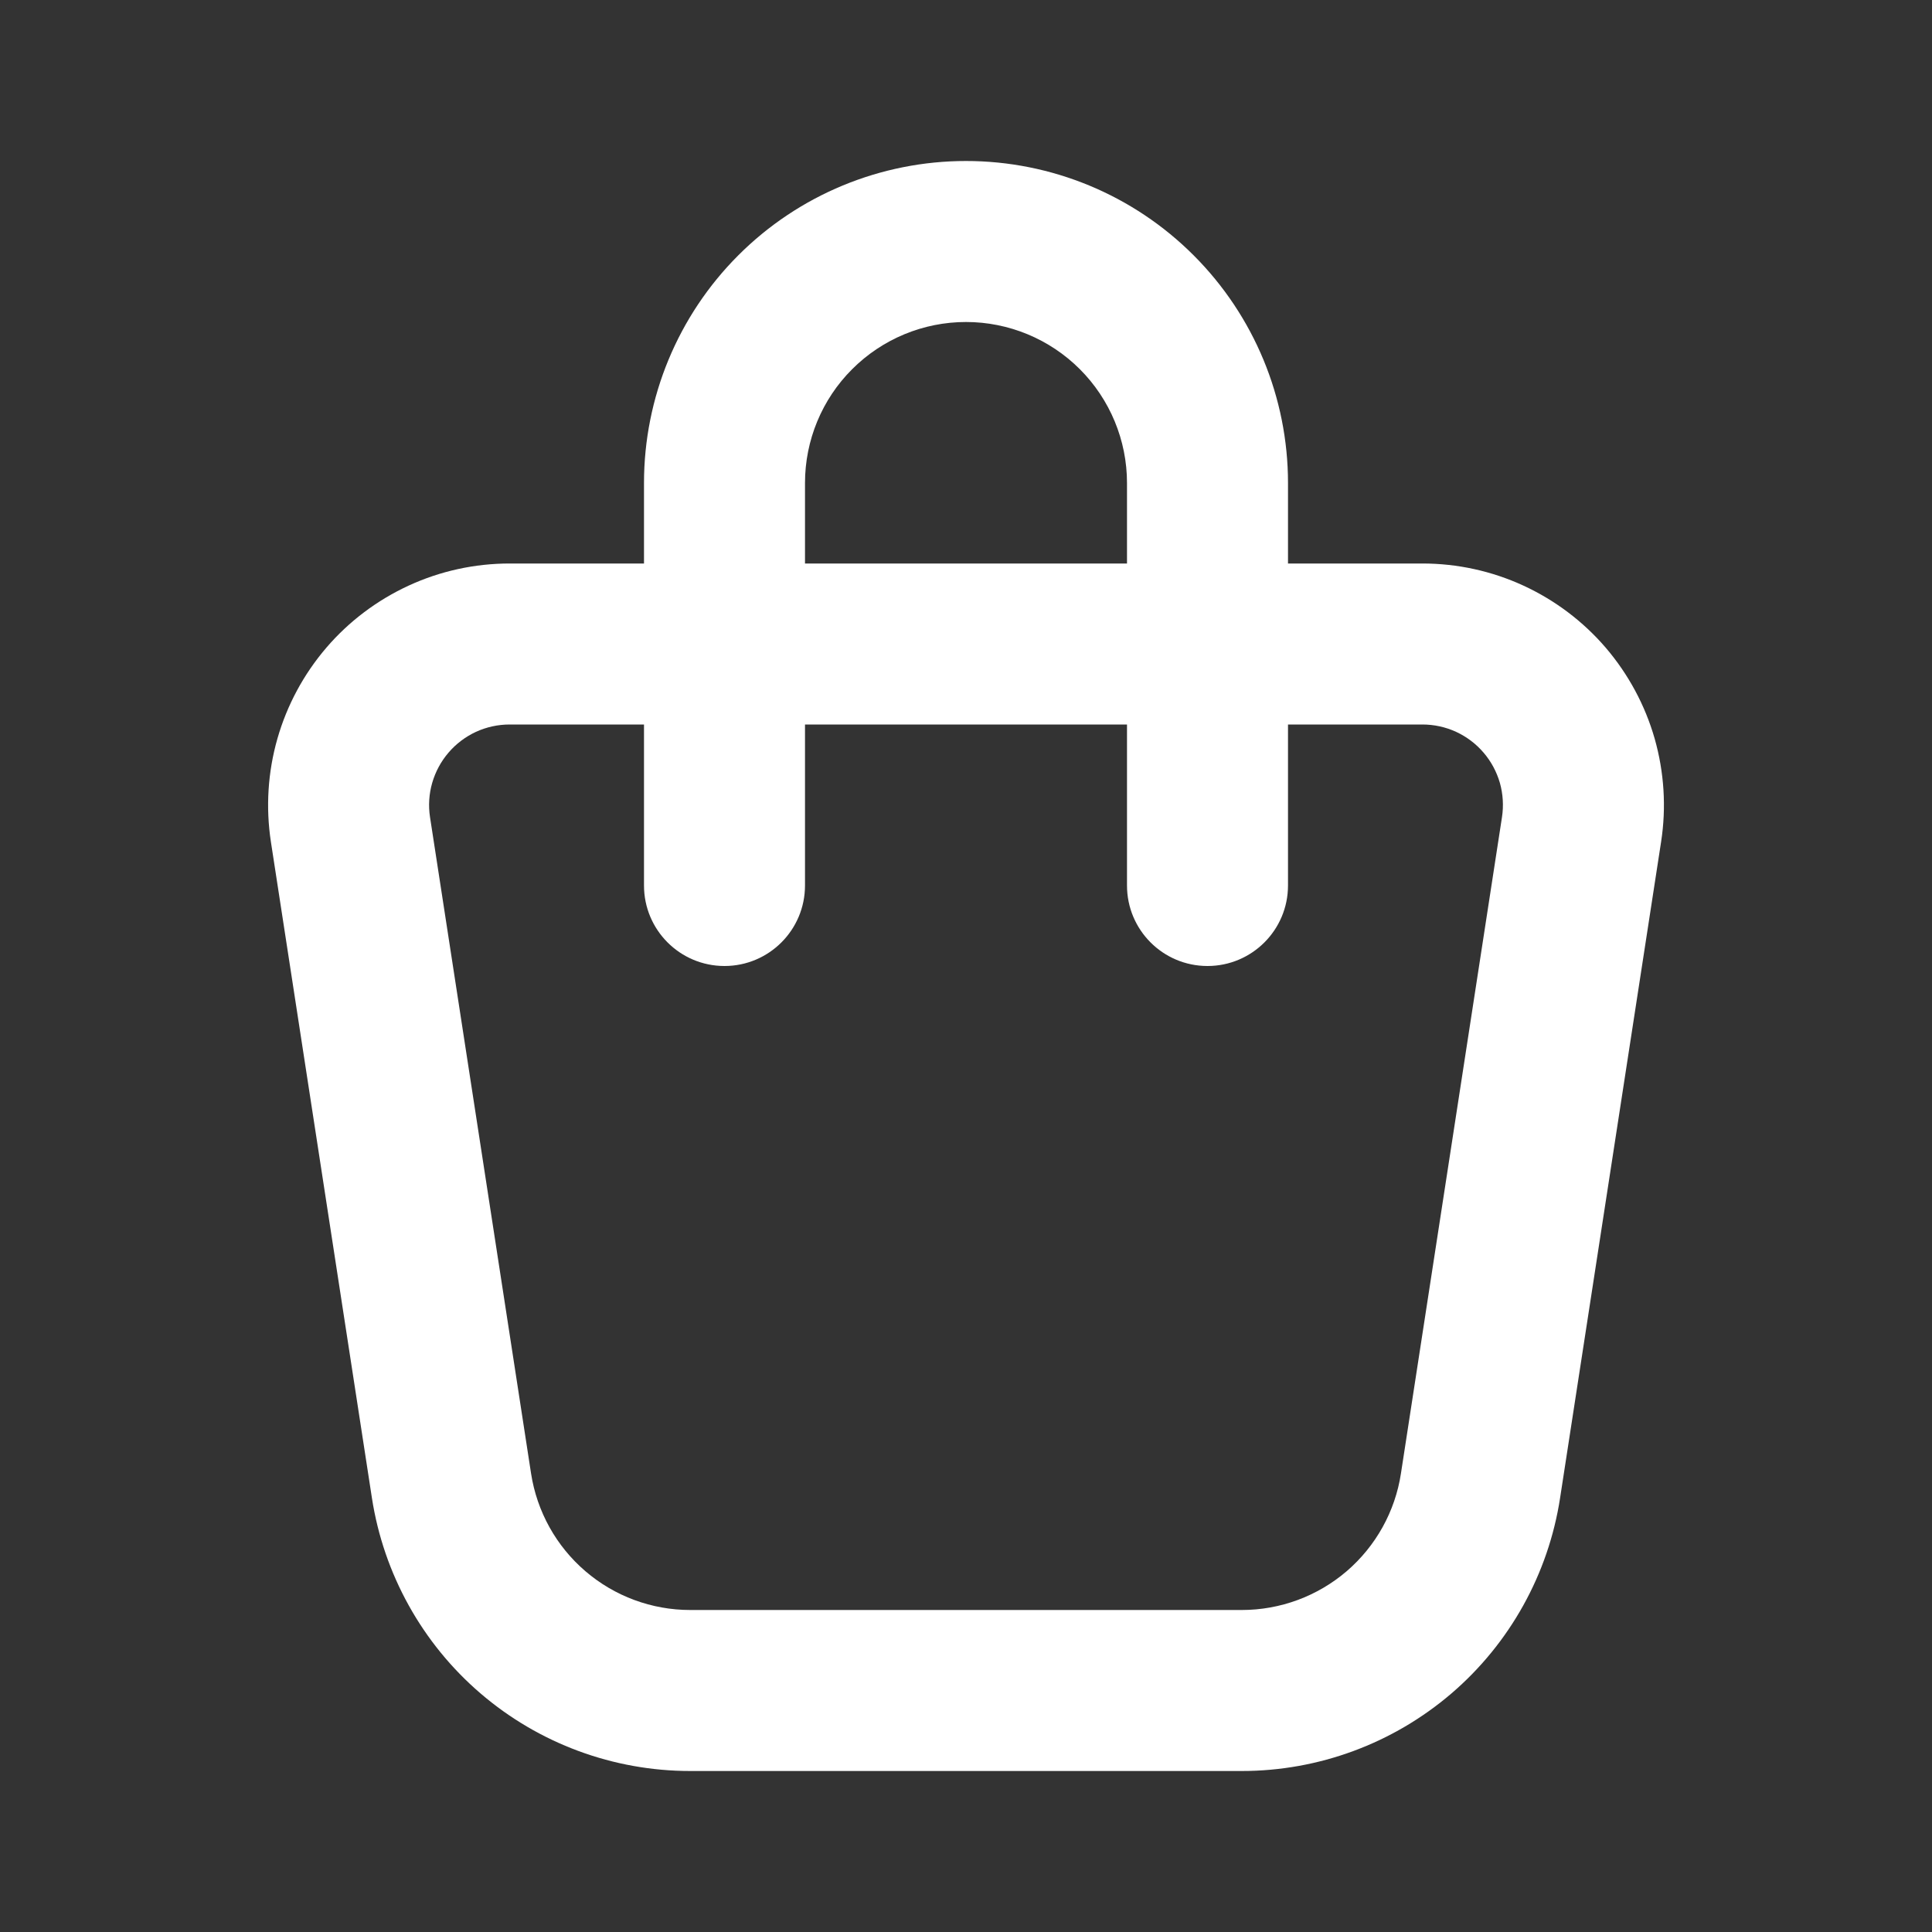 <?xml version="1.0" encoding="UTF-8"?> <svg xmlns="http://www.w3.org/2000/svg" width="24" height="24" viewBox="0 0 24 24" fill="none"><rect x="0" y="0" width="24" height="24" fill="#333333" stroke="none"/><path fill-rule="evenodd" clip-rule="evenodd" d="M12 4C11.469 4 10.961 4.211 10.586 4.586C10.21 4.961 10 5.47 10 6V7H14V6C14 5.47 13.789 4.961 13.414 4.586C13.039 4.211 12.53 4 12 4ZM16 7V6C16 4.939 15.578 3.922 14.828 3.172C14.078 2.421 13.061 2 12 2C10.939 2 9.921 2.421 9.171 3.172C8.421 3.922 8 4.939 8 6V7H6.331M8 9H6.331C6.187 9 6.044 9.031 5.913 9.091C5.782 9.152 5.666 9.239 5.572 9.349C5.478 9.458 5.409 9.587 5.369 9.725C5.329 9.864 5.32 10.009 5.342 10.152C5.342 10.152 5.342 10.152 5.342 10.152L6.597 18.304C6.67 18.776 6.909 19.207 7.272 19.518C7.634 19.829 8.096 20 8.574 20C8.574 20 8.574 20 8.574 20H15.426C15.904 20 16.366 19.829 16.729 19.518C17.091 19.207 17.331 18.776 17.403 18.304L18.658 10.152C18.658 10.152 18.658 10.152 18.658 10.152C18.68 10.009 18.671 9.864 18.632 9.725C18.592 9.587 18.523 9.458 18.429 9.349C18.335 9.239 18.219 9.152 18.088 9.091C17.957 9.031 17.814 9 17.67 9H16V11C16 11.552 15.552 12 15 12C14.447 12 14 11.552 14 11V9H10V11C10 11.552 9.552 12 9 12C8.447 12 8 11.552 8 11V9ZM16 7H17.67C17.67 7 17.67 7 17.67 7C18.102 7 18.53 7.093 18.923 7.274C19.316 7.455 19.665 7.718 19.947 8.046C20.228 8.375 20.436 8.76 20.555 9.176C20.673 9.592 20.701 10.028 20.635 10.456L19.38 18.608C19.38 18.608 19.38 18.608 19.38 18.608C19.235 19.552 18.756 20.414 18.031 21.036C17.305 21.658 16.381 22 15.426 22C15.426 22 15.426 22 15.426 22H8.574C7.618 22 6.694 21.658 5.969 21.036C5.244 20.414 4.766 19.552 4.62 18.608C4.62 18.608 4.62 18.608 4.62 18.608L3.365 10.456C3.3 10.029 3.327 9.592 3.446 9.176C3.565 8.76 3.772 8.375 4.054 8.046C4.335 7.718 4.685 7.455 5.078 7.274C5.471 7.093 5.898 7 6.331 7" fill="white"></path></svg> 